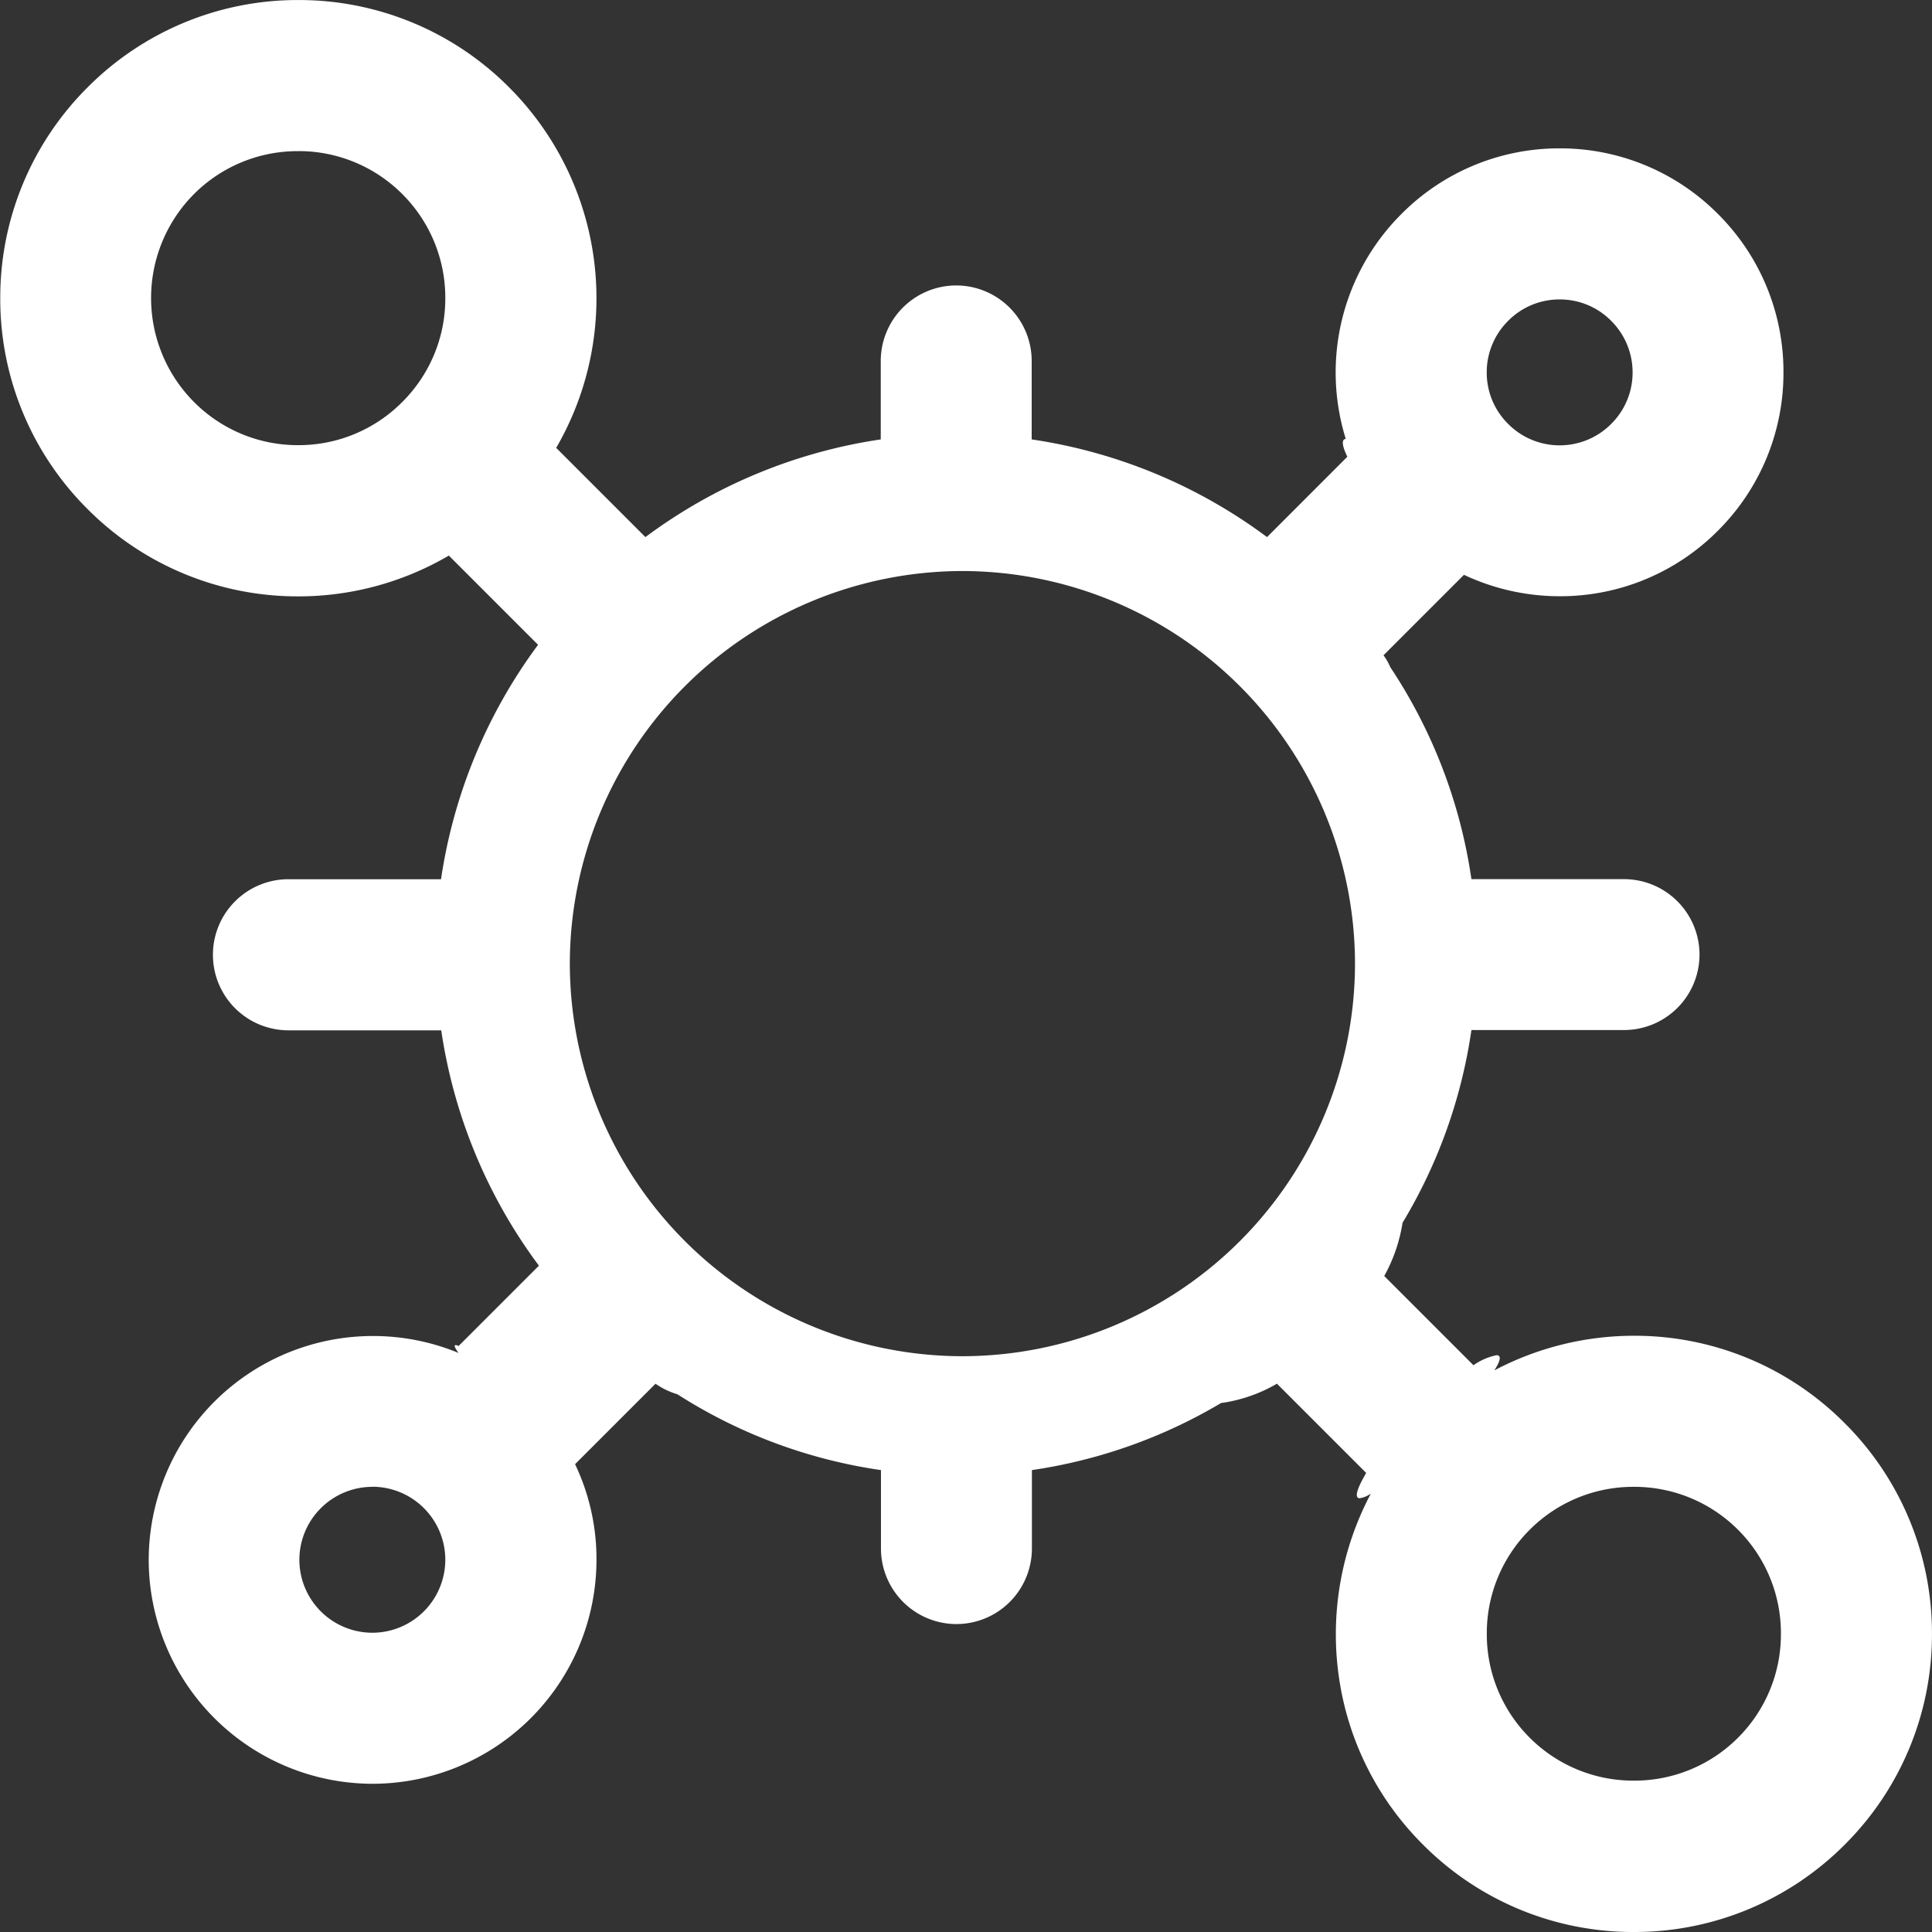 <svg viewBox="0 0 54.133 54.133" height="54.133" width="54.133" xmlns="http://www.w3.org/2000/svg">
  <rect x="0" y="0" width="54.133" height="54.133" fill="#333333" stroke="none"/>
  <g transform="translate(-1088.034 -3692.999)" data-name="Group 26729" id="Group_26729">
    <path fill="#fff" transform="translate(15765 3674.708)" d="M-14631.188,72.424a8.3,8.3,0,0,1-5.905-2.446,8.276,8.276,0,0,1-2.369-4.777,8.412,8.412,0,0,1,.907-5.062.724.724,0,0,1-.312.131.073.073,0,0,1-.07-.034c-.047-.082.037-.309.25-.675l-2.5-2.5a4.267,4.267,0,0,1-1.566.542,14.482,14.482,0,0,1-5.3,1.879v2.2a2.117,2.117,0,0,1-2.114,2.114,2.117,2.117,0,0,1-2.115-2.114v-2.2a14.394,14.394,0,0,1-5.705-2.125,2.144,2.144,0,0,1-.612-.295l-2.254,2.254a6.183,6.183,0,0,1,.6,2.682,6.281,6.281,0,0,1-6.273,6.273,6.281,6.281,0,0,1-6.273-6.273,6.281,6.281,0,0,1,6.273-6.273,6.259,6.259,0,0,1,2.409.475c-.086-.117-.119-.184-.105-.21a.024.024,0,0,1,.023-.011.221.221,0,0,1,.082.026l2.251-2.251a14.592,14.592,0,0,1-2.737-6.594h-4.276A2.117,2.117,0,0,1-14671,45.04a2.117,2.117,0,0,1,2.115-2.114h4.276a14.613,14.613,0,0,1,2.719-6.568l-2.5-2.5a8.335,8.335,0,0,1-4.223,1.143,8.3,8.3,0,0,1-5.9-2.447,8.3,8.3,0,0,1-2.446-5.907,8.311,8.311,0,0,1,2.446-5.907,8.3,8.3,0,0,1,5.907-2.448,8.3,8.3,0,0,1,5.906,2.448,8.355,8.355,0,0,1,1.318,10.1l2.5,2.5a14.605,14.605,0,0,1,6.594-2.737v-2.2a2.117,2.117,0,0,1,2.115-2.114,2.117,2.117,0,0,1,2.114,2.114v2.2a14.6,14.6,0,0,1,6.594,2.737l2.25-2.251c-.113-.236-.15-.391-.111-.461a.082.082,0,0,1,.067-.04,6.269,6.269,0,0,1,1.559-6.3,6.226,6.226,0,0,1,4.435-1.84,6.226,6.226,0,0,1,4.436,1.84,6.23,6.23,0,0,1,1.834,4.435,6.23,6.23,0,0,1-1.834,4.435,6.224,6.224,0,0,1-4.434,1.839,6.3,6.3,0,0,1-2.684-.6l-2.254,2.254a1.7,1.7,0,0,1,.191.335,14.467,14.467,0,0,1,2.272,5.938h4.277a2.117,2.117,0,0,1,2.114,2.114,2.117,2.117,0,0,1-2.114,2.114h-4.277a14.462,14.462,0,0,1-1.93,5.4,4.5,4.5,0,0,1-.513,1.492l2.5,2.5a1.711,1.711,0,0,1,.645-.281.086.086,0,0,1,.082.037c.032.06-.015.191-.142.388a8.376,8.376,0,0,1,3.915-.97,8.286,8.286,0,0,1,5.9,2.447,8.3,8.3,0,0,1,2.447,5.907,8.3,8.3,0,0,1-2.447,5.907A8.314,8.314,0,0,1-14631.188,72.424Zm0-12.473a4.094,4.094,0,0,0-2.914,1.2,4.092,4.092,0,0,0-1.205,2.916,4.092,4.092,0,0,0,1.205,2.916,4.1,4.1,0,0,0,2.916,1.2,4.1,4.1,0,0,0,2.915-1.2,4.092,4.092,0,0,0,1.205-2.916,4.092,4.092,0,0,0-1.205-2.916A4.1,4.1,0,0,0-14631.188,59.951Zm-35.345,0a2.047,2.047,0,0,0-2.045,2.044,2.047,2.047,0,0,0,2.045,2.044,2.047,2.047,0,0,0,2.044-2.044A2.047,2.047,0,0,0-14666.533,59.948ZM-14650,34.291a11.014,11.014,0,0,0-11,11,11.012,11.012,0,0,0,11,11,11.012,11.012,0,0,0,11-11A11.014,11.014,0,0,0-14650,34.291Zm16.734-7.61a2.018,2.018,0,0,0-1.443.6,2.027,2.027,0,0,0-.6,1.448,2.019,2.019,0,0,0,.6,1.44,2.029,2.029,0,0,0,1.443.6,2.033,2.033,0,0,0,1.444-.6,2.024,2.024,0,0,0,.6-1.44,2.036,2.036,0,0,0-.6-1.448A2.018,2.018,0,0,0-14633.267,26.681Zm-35.345-4.155a4.1,4.1,0,0,0-2.917,1.2,4.13,4.13,0,0,0,0,5.831,4.1,4.1,0,0,0,2.917,1.207,4.089,4.089,0,0,0,2.914-1.207,4.088,4.088,0,0,0,1.208-2.912,4.1,4.1,0,0,0-1.208-2.919A4.094,4.094,0,0,0-14668.611,22.525Z" data-name="Subtraction 11" id="Subtraction_11"></path>
  </g>
</svg>
